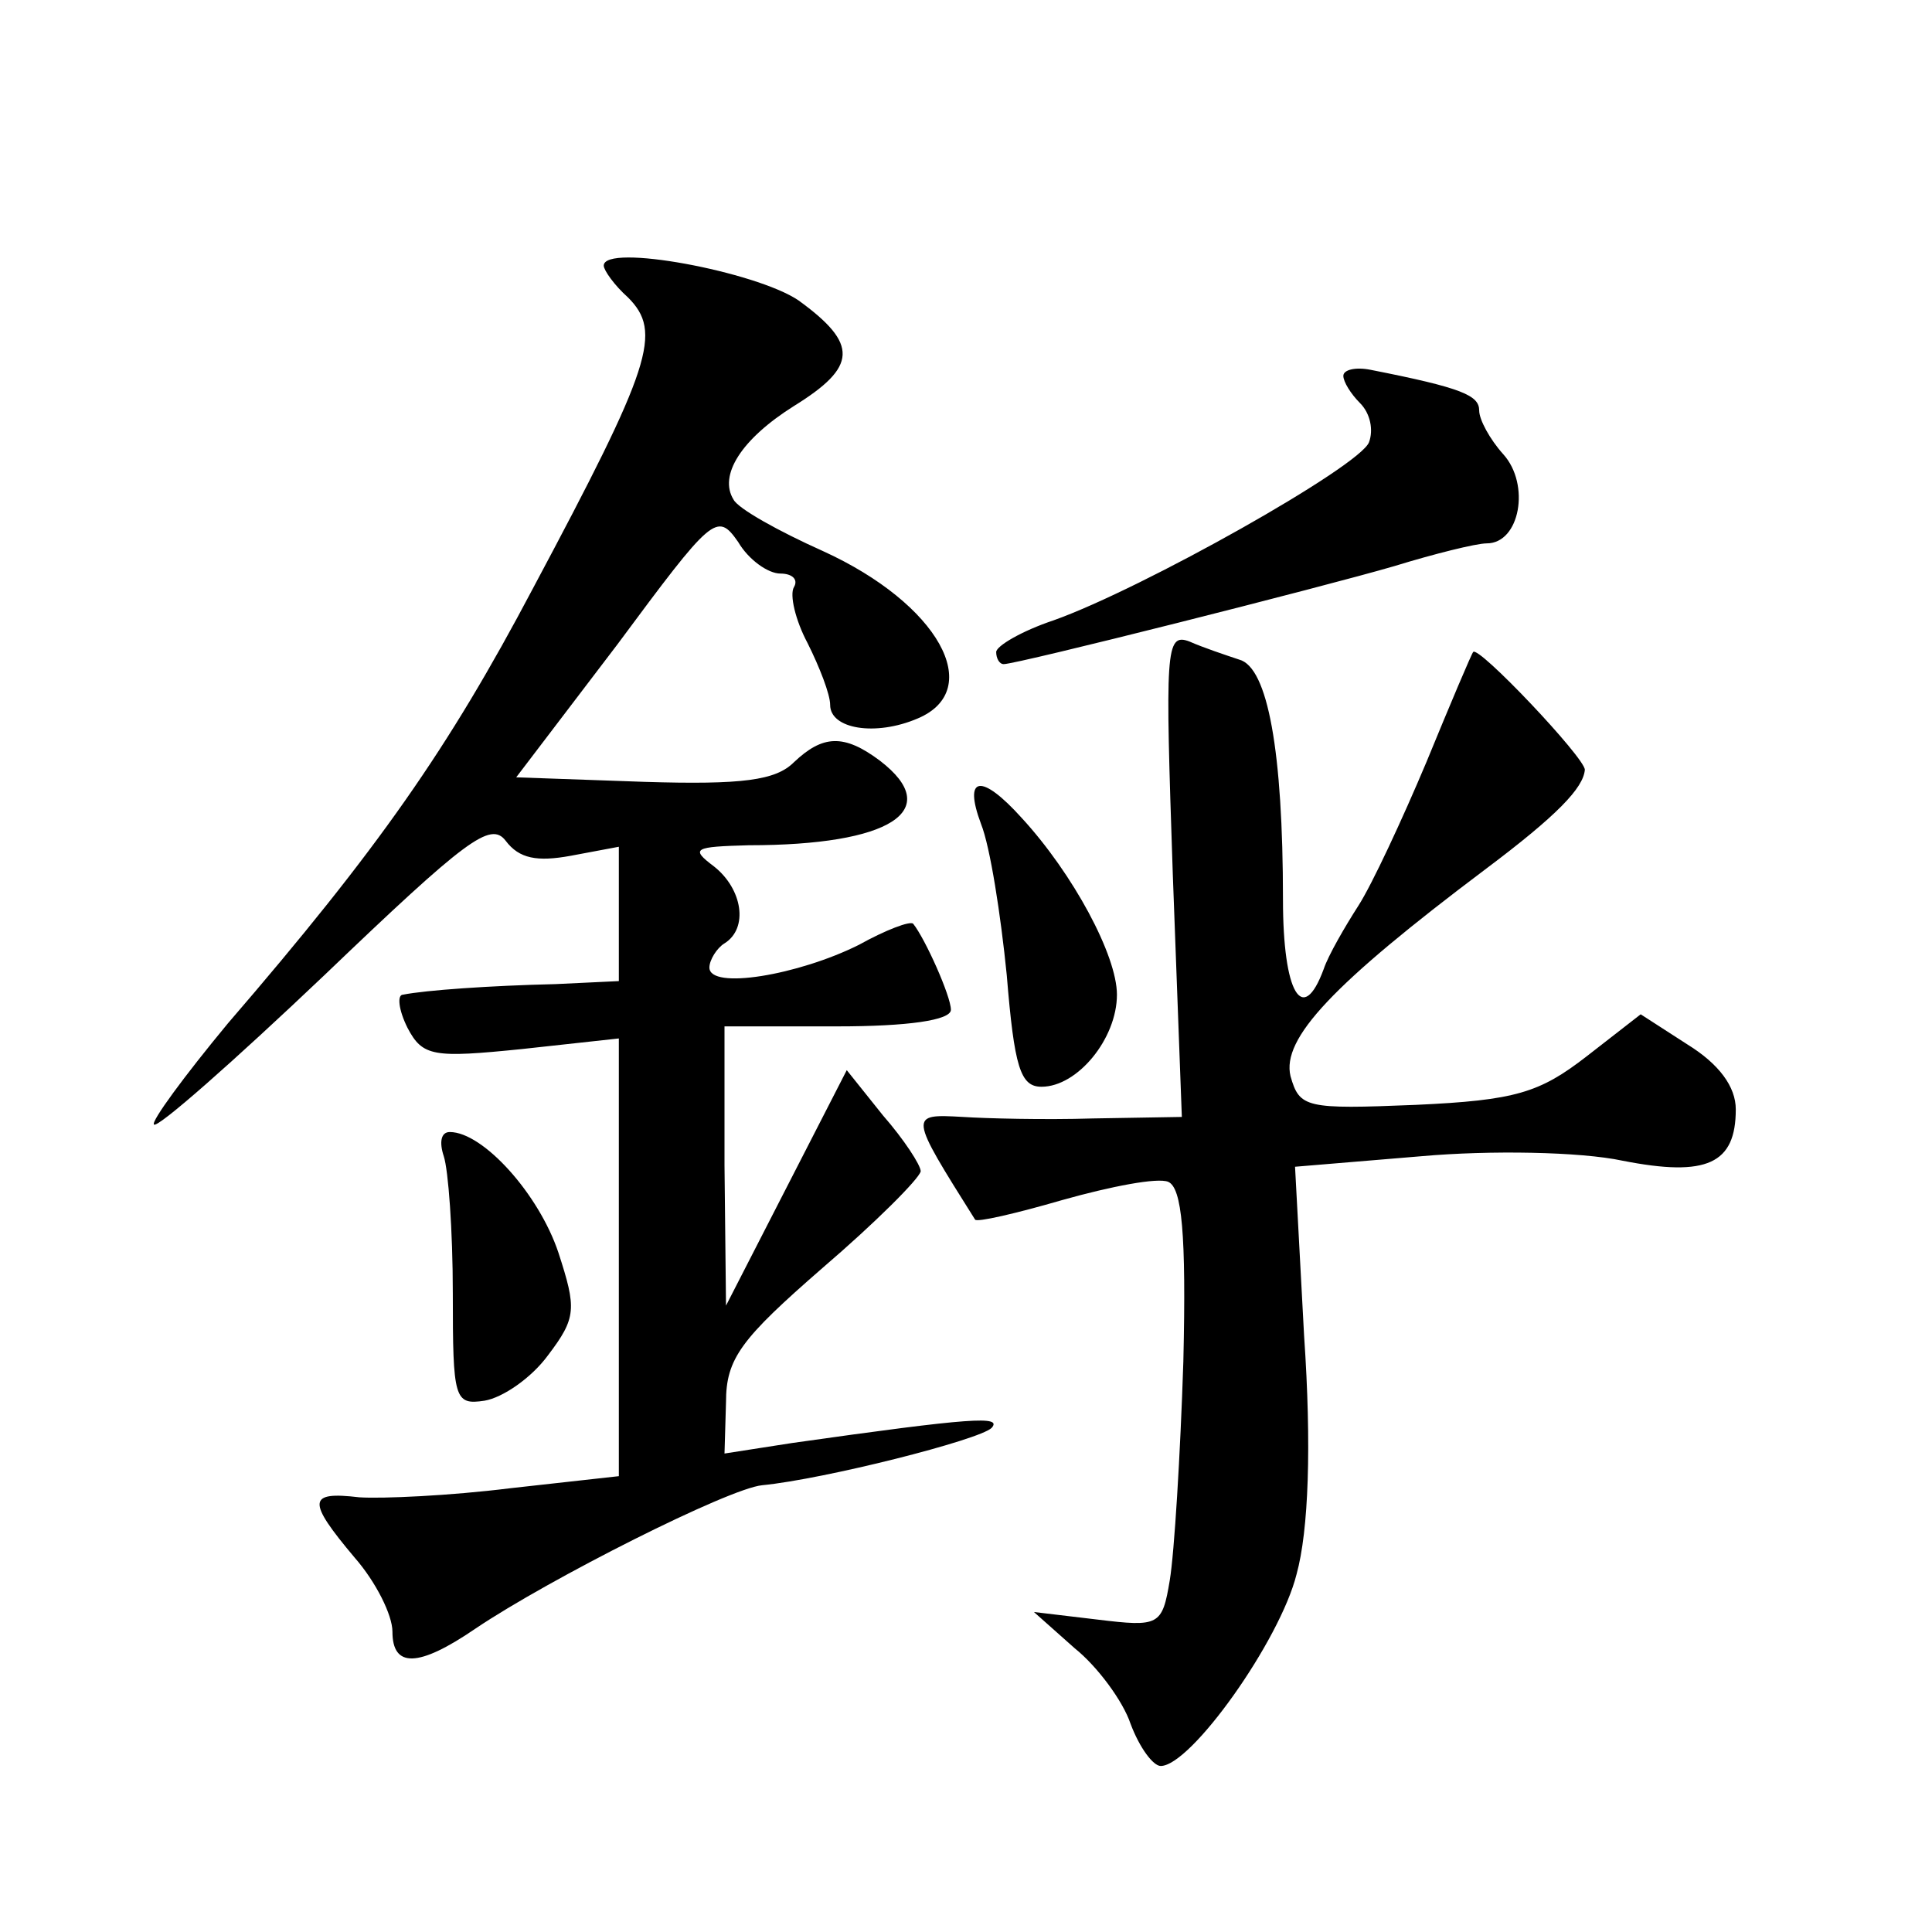 <?xml version="1.0" standalone="no"?>
<!DOCTYPE svg PUBLIC "-//W3C//DTD SVG 20010904//EN"
 "http://www.w3.org/TR/2001/REC-SVG-20010904/DTD/svg10.dtd">
<svg version="1.0" xmlns="http://www.w3.org/2000/svg"
 width="128pt" height="128pt" viewBox="0 0 128 128"
 preserveAspectRatio="xMidYMid meet">
<g transform="translate(0,128) scale(0.1,-0.1)"
fill="#0" stroke="none">
<path d="M400 1104 c0 -3 7 -13 16 -21 23 -23 16 -45 -63 -193 -56 -106 -102 -172
-202 -288 -29 -35 -51 -65 -49 -67 2 -3 53 42 113 99 94 90 110 102 120 89 9 -12
21 -14 43 -10 l32 6 0 -44 0 -45 -42 -2 c-43 -1 -86 -4 -101 -7 -4 0 -3 -10 3 -22
10 -19 17 -20 76 -14 l64 7 0 -145 0 -145 -72 -8 c-40 -5 -85 -7 -100 -6 -34 4
-35 -2 -3 -40 14 -16 25 -38 25 -49 0 -24 17 -24 55 2 49 33 168 93 190 95 41 4
144 30 152 38 7 8 -12 7 -132 -10 l-45 -7 1 34 c0 29 10 42 64 89 35 30 64 59 65
64 0 4 -11 21 -25 37 l-24 30 -40 -78 -40 -78 -1 93 0 92 75 0 c46 0 75 4 75 11
0 9 -17 47 -25 57 -2 2 -18 -4 -36 -14 -40 -20 -99 -30 -99 -15 0 5 5 13 10 16
16 10 12 36 -7 51 -16 12 -13 13 23 14 94 0 130 23 87 56 -24 18 -38 17 -57 -1
-12 -12 -34 -15 -99 -13 l-85 3 67 88 c63 85 66 88 80 68 7 -12 20 -21 28 -21 8
0 12 -4 9 -9 -3 -5 1 -22 9 -37 8 -16 15 -34 15 -41 0 -16 30 -21 58 -9 45 19 14
76 -63 111 -29 13 -56 28 -59 34 -10 16 5 40 40 62 42 26 43 41 3 70 -28 19 -129
38 -129 23z M890 1031 c0 -4 5 -12 11 -18 7 -7 9 -18 6 -26 -6 -16 -150 -97 -209
-118 -21 -7 -38 -17 -38 -21 0 -4 2 -8 5 -8 9 0 211 51 259 65 26 8 54 15 61 15
22 0 29 39 11 59 -9 10 -16 23 -16 29 0 10 -11 15 -72 27 -10 2 -18 0 -18 -4z M777
701 l6 -161 -59 -1 c-32 -1 -71 0 -86 1 -36 2 -36 2 8 -68 1 -2 27 4 58 13 32 9
63 15 70 12 9 -4 12 -34 10 -119 -2 -62 -6 -127 -9 -145 -5 -30 -7 -31 -48 -26
l-42 5 27 -24 c15 -12 32 -35 37 -50 6 -16 15 -28 20 -28 20 0 79 83 90 127 8 29
10 85 5 158 l-6 112 84 7 c45 4 105 3 133 -3 56 -11 75 -2 75 34 0 15 -11 30 -32
43 l-31 20 -36 -28 c-31 -24 -47 -29 -113 -32 -73 -3 -77 -2 -83 19 -6 25 28 61
129 137 48 36 65 54 66 66 0 8 -71 83 -74 78 -1 -1 -15 -34 -31 -73 -16 -38 -36
-81 -45 -95 -9 -14 -20 -33 -23 -42 -14 -38 -27 -16 -27 46 0 98 -10 154 -29 159
-9 3 -24 8 -33 12 -16 6 -16 -6 -11 -154z M650 734 c6 -15 13 -60 17 -100 5 -61
9 -74 23 -74 24 0 50 32 50 61 0 26 -29 80 -63 117 -27 30 -39 28 -27 -4z M294
514 c3 -9 6 -49 6 -91 0 -70 1 -74 21 -71 12 2 31 15 42 30 19 25 19 31 7 68 -13
39 -50 80 -72 80 -6 0 -7 -7 -4 -16z"/>
</g>
</svg>
